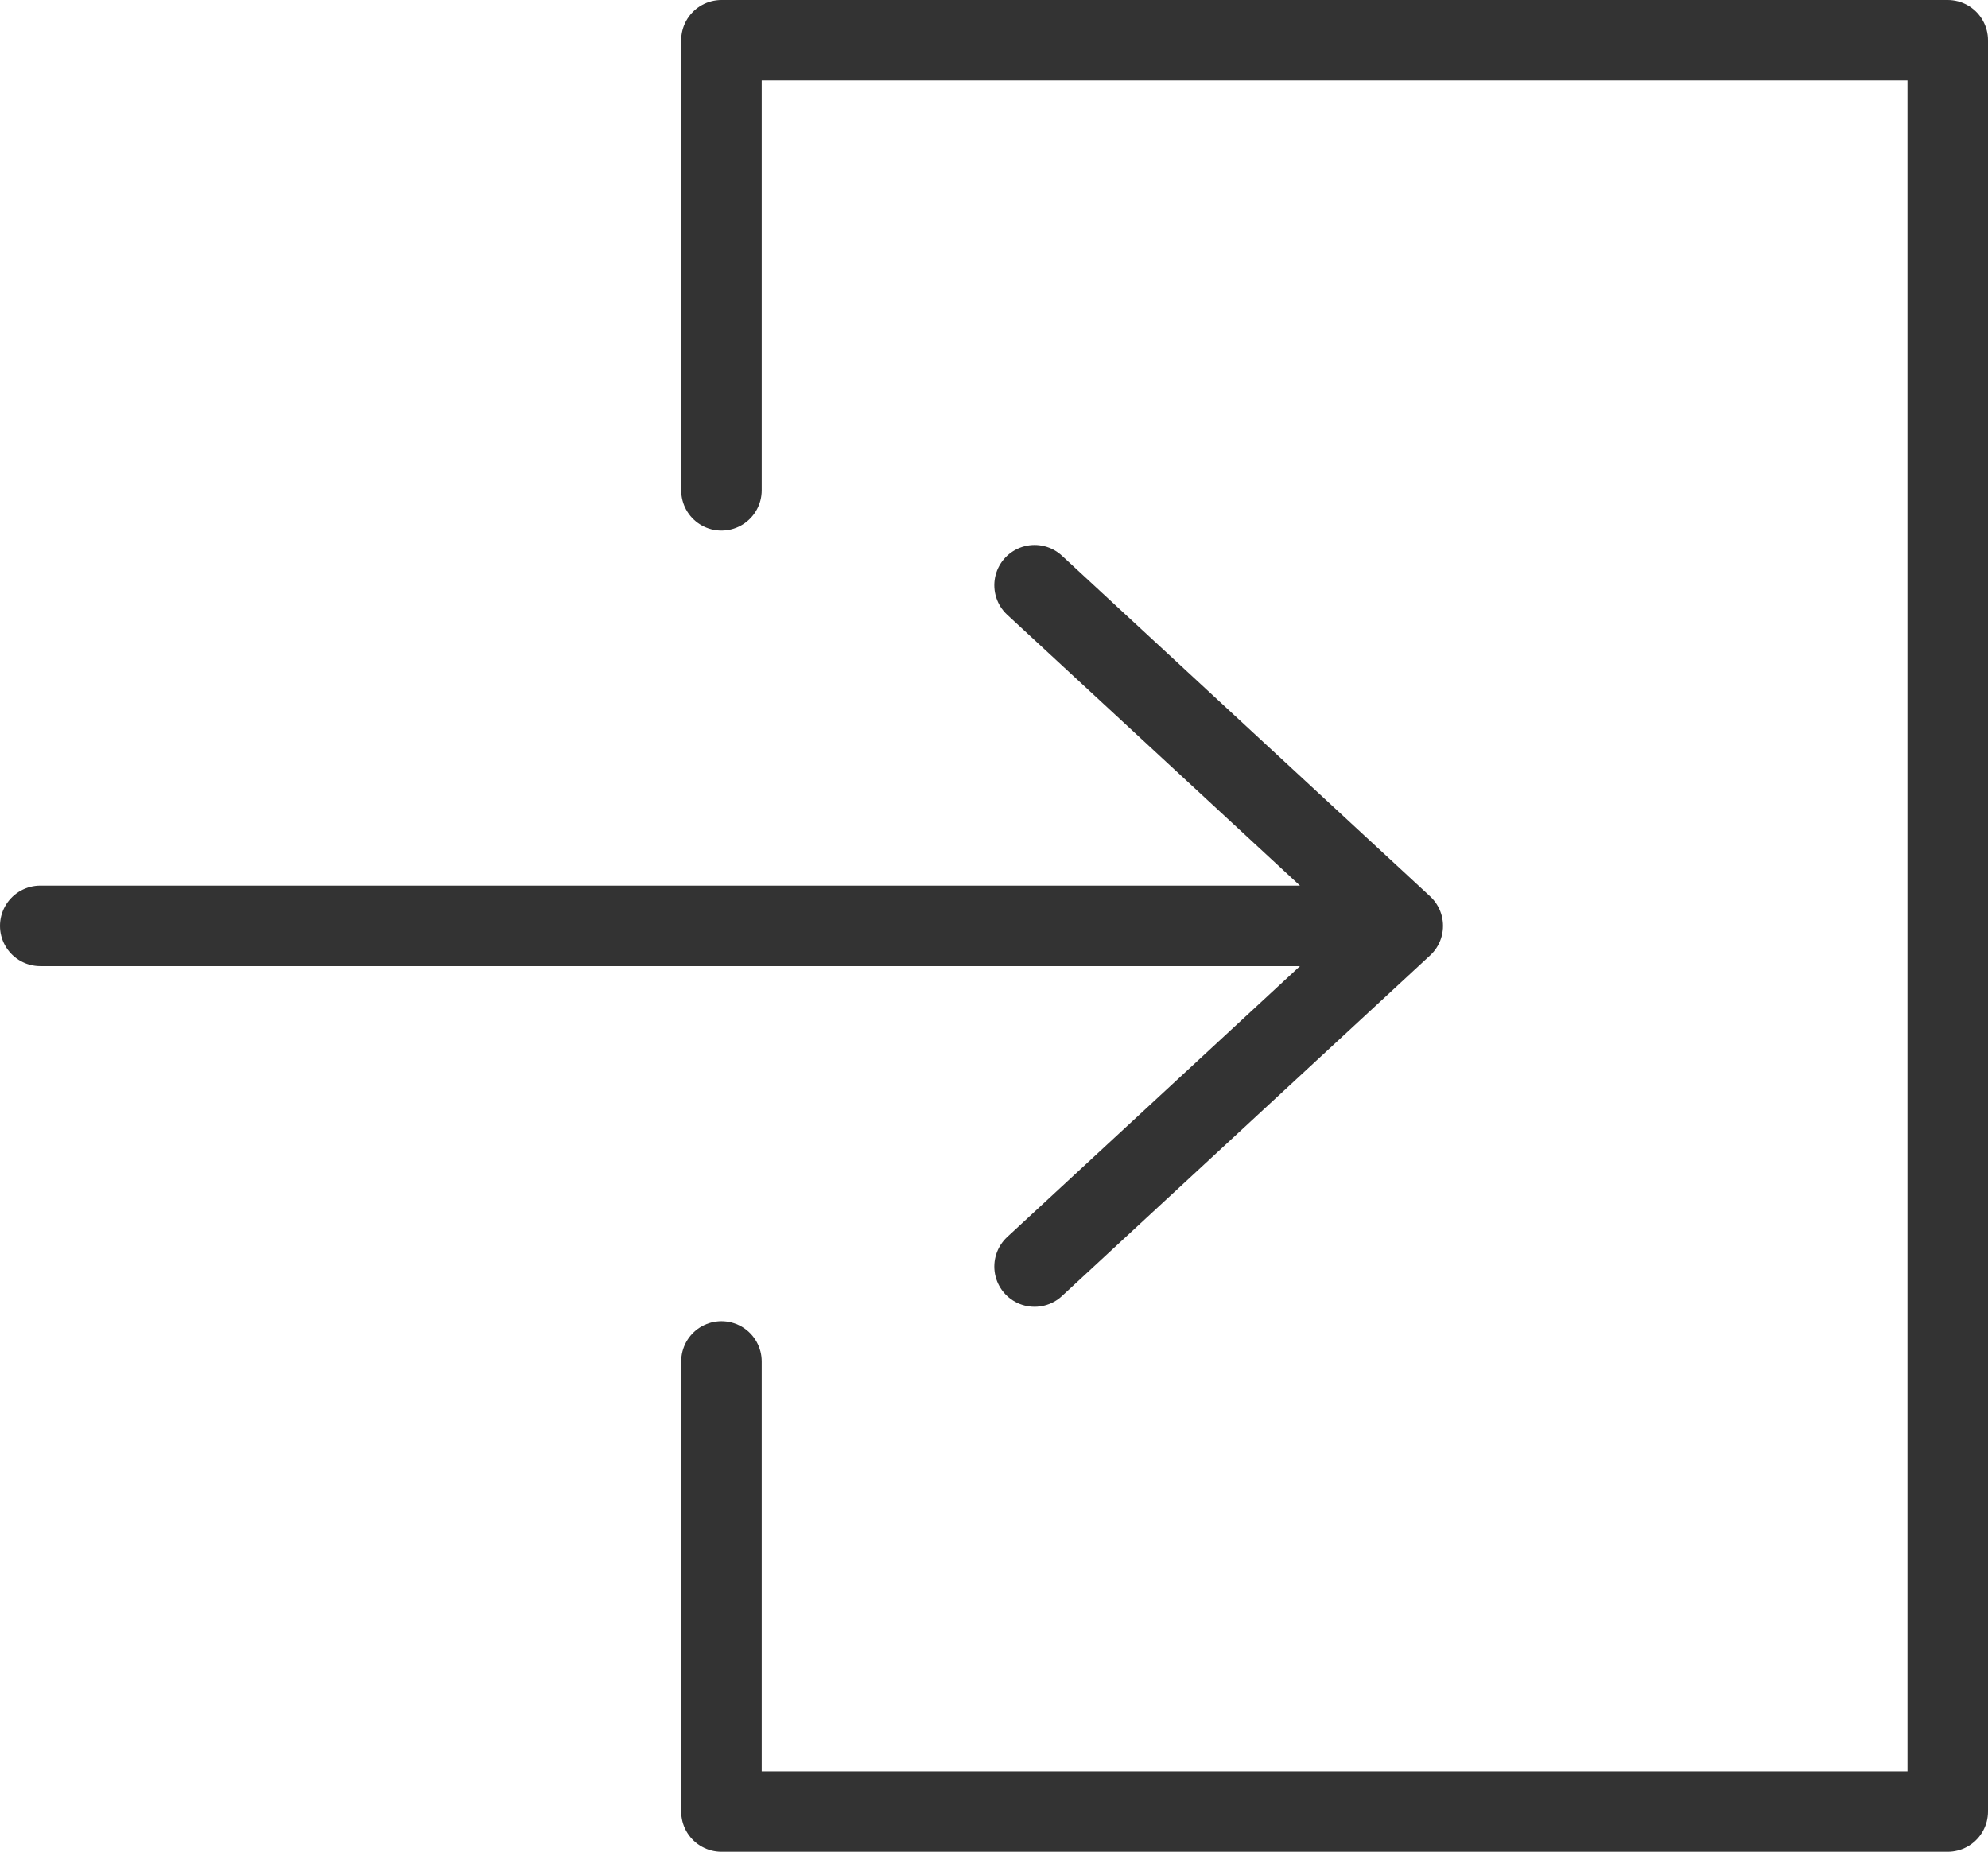 <svg xmlns="http://www.w3.org/2000/svg" width="24.692" height="23"><g fill="none" stroke="#333" stroke-linecap="round" stroke-linejoin="round" data-name="Icon ion-log-in-outline"><path d="M8.961 6.09V.5h15.231v22H8.961v-5.59" data-name="パス 8"/><path d="m12.85 15.731 4.573-4.231-4.573-4.231M.5 11.5h16.923" data-name="パス 9"/></g></svg>